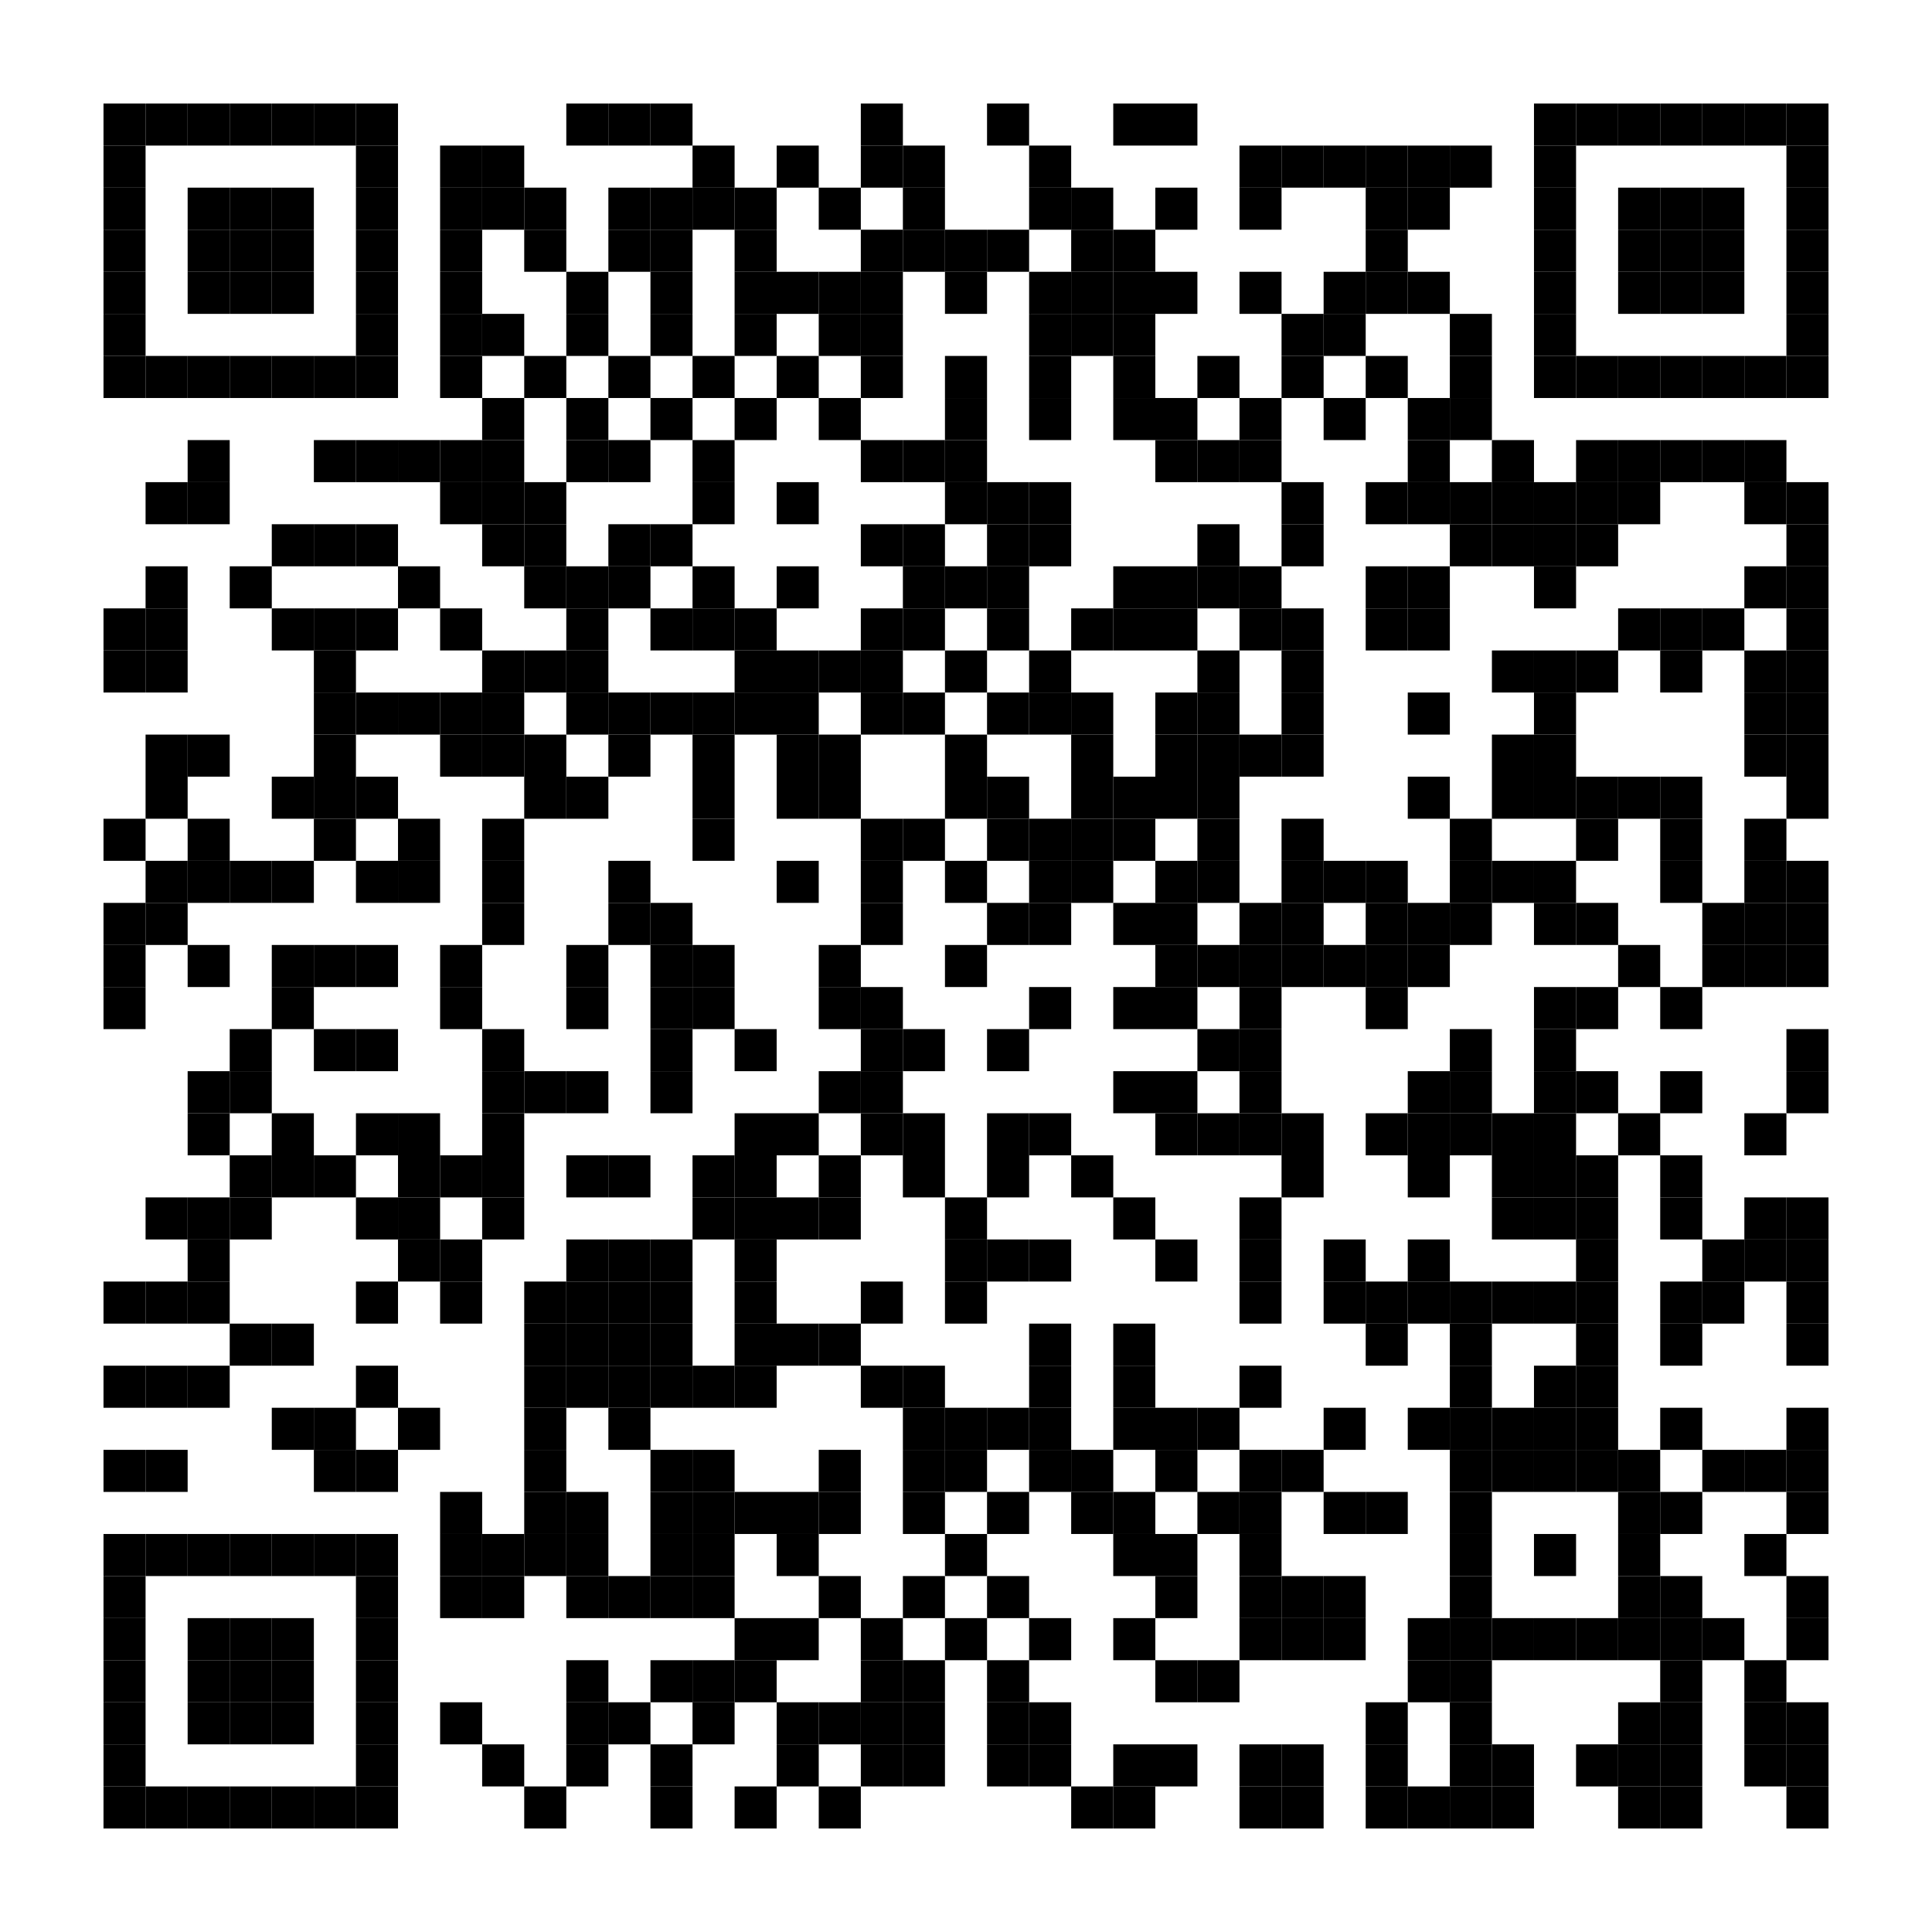 <?xml version="1.0" encoding="UTF-8"?>
<svg xmlns="http://www.w3.org/2000/svg" xmlns:xlink="http://www.w3.org/1999/xlink" version="1.1" width="560px" height="560px" viewBox="0 0 560 560">
  <defs>
    <rect id="block" width="12.195" height="12.195" fill="#000000" fill-opacity="1"></rect>
  </defs>
  <rect x="0" y="0" width="560" height="560" fill="#ffffff" fill-opacity="1"></rect>
  <use x="30" y="30" xlink:href="#block"></use>
  <use x="42.195" y="30" xlink:href="#block"></use>
  <use x="54.39" y="30" xlink:href="#block"></use>
  <use x="66.585" y="30" xlink:href="#block"></use>
  <use x="78.78" y="30" xlink:href="#block"></use>
  <use x="90.976" y="30" xlink:href="#block"></use>
  <use x="103.171" y="30" xlink:href="#block"></use>
  <use x="164.146" y="30" xlink:href="#block"></use>
  <use x="176.341" y="30" xlink:href="#block"></use>
  <use x="188.537" y="30" xlink:href="#block"></use>
  <use x="249.512" y="30" xlink:href="#block"></use>
  <use x="286.098" y="30" xlink:href="#block"></use>
  <use x="322.683" y="30" xlink:href="#block"></use>
  <use x="334.878" y="30" xlink:href="#block"></use>
  <use x="444.634" y="30" xlink:href="#block"></use>
  <use x="456.829" y="30" xlink:href="#block"></use>
  <use x="469.024" y="30" xlink:href="#block"></use>
  <use x="481.22" y="30" xlink:href="#block"></use>
  <use x="493.415" y="30" xlink:href="#block"></use>
  <use x="505.61" y="30" xlink:href="#block"></use>
  <use x="517.805" y="30" xlink:href="#block"></use>
  <use x="30" y="42.195" xlink:href="#block"></use>
  <use x="103.171" y="42.195" xlink:href="#block"></use>
  <use x="127.561" y="42.195" xlink:href="#block"></use>
  <use x="139.756" y="42.195" xlink:href="#block"></use>
  <use x="200.732" y="42.195" xlink:href="#block"></use>
  <use x="225.122" y="42.195" xlink:href="#block"></use>
  <use x="249.512" y="42.195" xlink:href="#block"></use>
  <use x="261.707" y="42.195" xlink:href="#block"></use>
  <use x="298.293" y="42.195" xlink:href="#block"></use>
  <use x="359.268" y="42.195" xlink:href="#block"></use>
  <use x="371.463" y="42.195" xlink:href="#block"></use>
  <use x="383.659" y="42.195" xlink:href="#block"></use>
  <use x="395.854" y="42.195" xlink:href="#block"></use>
  <use x="408.049" y="42.195" xlink:href="#block"></use>
  <use x="420.244" y="42.195" xlink:href="#block"></use>
  <use x="444.634" y="42.195" xlink:href="#block"></use>
  <use x="517.805" y="42.195" xlink:href="#block"></use>
  <use x="30" y="54.39" xlink:href="#block"></use>
  <use x="54.39" y="54.39" xlink:href="#block"></use>
  <use x="66.585" y="54.39" xlink:href="#block"></use>
  <use x="78.78" y="54.39" xlink:href="#block"></use>
  <use x="103.171" y="54.39" xlink:href="#block"></use>
  <use x="127.561" y="54.39" xlink:href="#block"></use>
  <use x="139.756" y="54.39" xlink:href="#block"></use>
  <use x="151.951" y="54.39" xlink:href="#block"></use>
  <use x="176.341" y="54.39" xlink:href="#block"></use>
  <use x="188.537" y="54.39" xlink:href="#block"></use>
  <use x="200.732" y="54.39" xlink:href="#block"></use>
  <use x="212.927" y="54.39" xlink:href="#block"></use>
  <use x="237.317" y="54.39" xlink:href="#block"></use>
  <use x="261.707" y="54.39" xlink:href="#block"></use>
  <use x="298.293" y="54.39" xlink:href="#block"></use>
  <use x="310.488" y="54.39" xlink:href="#block"></use>
  <use x="334.878" y="54.39" xlink:href="#block"></use>
  <use x="359.268" y="54.39" xlink:href="#block"></use>
  <use x="395.854" y="54.39" xlink:href="#block"></use>
  <use x="408.049" y="54.39" xlink:href="#block"></use>
  <use x="444.634" y="54.39" xlink:href="#block"></use>
  <use x="469.024" y="54.39" xlink:href="#block"></use>
  <use x="481.22" y="54.39" xlink:href="#block"></use>
  <use x="493.415" y="54.39" xlink:href="#block"></use>
  <use x="517.805" y="54.39" xlink:href="#block"></use>
  <use x="30" y="66.585" xlink:href="#block"></use>
  <use x="54.39" y="66.585" xlink:href="#block"></use>
  <use x="66.585" y="66.585" xlink:href="#block"></use>
  <use x="78.78" y="66.585" xlink:href="#block"></use>
  <use x="103.171" y="66.585" xlink:href="#block"></use>
  <use x="127.561" y="66.585" xlink:href="#block"></use>
  <use x="151.951" y="66.585" xlink:href="#block"></use>
  <use x="176.341" y="66.585" xlink:href="#block"></use>
  <use x="188.537" y="66.585" xlink:href="#block"></use>
  <use x="212.927" y="66.585" xlink:href="#block"></use>
  <use x="249.512" y="66.585" xlink:href="#block"></use>
  <use x="261.707" y="66.585" xlink:href="#block"></use>
  <use x="273.902" y="66.585" xlink:href="#block"></use>
  <use x="286.098" y="66.585" xlink:href="#block"></use>
  <use x="310.488" y="66.585" xlink:href="#block"></use>
  <use x="322.683" y="66.585" xlink:href="#block"></use>
  <use x="395.854" y="66.585" xlink:href="#block"></use>
  <use x="444.634" y="66.585" xlink:href="#block"></use>
  <use x="469.024" y="66.585" xlink:href="#block"></use>
  <use x="481.22" y="66.585" xlink:href="#block"></use>
  <use x="493.415" y="66.585" xlink:href="#block"></use>
  <use x="517.805" y="66.585" xlink:href="#block"></use>
  <use x="30" y="78.78" xlink:href="#block"></use>
  <use x="54.39" y="78.78" xlink:href="#block"></use>
  <use x="66.585" y="78.78" xlink:href="#block"></use>
  <use x="78.78" y="78.78" xlink:href="#block"></use>
  <use x="103.171" y="78.78" xlink:href="#block"></use>
  <use x="127.561" y="78.78" xlink:href="#block"></use>
  <use x="164.146" y="78.78" xlink:href="#block"></use>
  <use x="188.537" y="78.78" xlink:href="#block"></use>
  <use x="212.927" y="78.78" xlink:href="#block"></use>
  <use x="225.122" y="78.78" xlink:href="#block"></use>
  <use x="237.317" y="78.78" xlink:href="#block"></use>
  <use x="249.512" y="78.78" xlink:href="#block"></use>
  <use x="273.902" y="78.78" xlink:href="#block"></use>
  <use x="298.293" y="78.78" xlink:href="#block"></use>
  <use x="310.488" y="78.78" xlink:href="#block"></use>
  <use x="322.683" y="78.78" xlink:href="#block"></use>
  <use x="334.878" y="78.78" xlink:href="#block"></use>
  <use x="359.268" y="78.78" xlink:href="#block"></use>
  <use x="383.659" y="78.78" xlink:href="#block"></use>
  <use x="395.854" y="78.78" xlink:href="#block"></use>
  <use x="408.049" y="78.78" xlink:href="#block"></use>
  <use x="444.634" y="78.78" xlink:href="#block"></use>
  <use x="469.024" y="78.78" xlink:href="#block"></use>
  <use x="481.22" y="78.78" xlink:href="#block"></use>
  <use x="493.415" y="78.78" xlink:href="#block"></use>
  <use x="517.805" y="78.78" xlink:href="#block"></use>
  <use x="30" y="90.976" xlink:href="#block"></use>
  <use x="103.171" y="90.976" xlink:href="#block"></use>
  <use x="127.561" y="90.976" xlink:href="#block"></use>
  <use x="139.756" y="90.976" xlink:href="#block"></use>
  <use x="164.146" y="90.976" xlink:href="#block"></use>
  <use x="188.537" y="90.976" xlink:href="#block"></use>
  <use x="212.927" y="90.976" xlink:href="#block"></use>
  <use x="237.317" y="90.976" xlink:href="#block"></use>
  <use x="249.512" y="90.976" xlink:href="#block"></use>
  <use x="298.293" y="90.976" xlink:href="#block"></use>
  <use x="310.488" y="90.976" xlink:href="#block"></use>
  <use x="322.683" y="90.976" xlink:href="#block"></use>
  <use x="371.463" y="90.976" xlink:href="#block"></use>
  <use x="383.659" y="90.976" xlink:href="#block"></use>
  <use x="420.244" y="90.976" xlink:href="#block"></use>
  <use x="444.634" y="90.976" xlink:href="#block"></use>
  <use x="517.805" y="90.976" xlink:href="#block"></use>
  <use x="30" y="103.171" xlink:href="#block"></use>
  <use x="42.195" y="103.171" xlink:href="#block"></use>
  <use x="54.39" y="103.171" xlink:href="#block"></use>
  <use x="66.585" y="103.171" xlink:href="#block"></use>
  <use x="78.78" y="103.171" xlink:href="#block"></use>
  <use x="90.976" y="103.171" xlink:href="#block"></use>
  <use x="103.171" y="103.171" xlink:href="#block"></use>
  <use x="127.561" y="103.171" xlink:href="#block"></use>
  <use x="151.951" y="103.171" xlink:href="#block"></use>
  <use x="176.341" y="103.171" xlink:href="#block"></use>
  <use x="200.732" y="103.171" xlink:href="#block"></use>
  <use x="225.122" y="103.171" xlink:href="#block"></use>
  <use x="249.512" y="103.171" xlink:href="#block"></use>
  <use x="273.902" y="103.171" xlink:href="#block"></use>
  <use x="298.293" y="103.171" xlink:href="#block"></use>
  <use x="322.683" y="103.171" xlink:href="#block"></use>
  <use x="347.073" y="103.171" xlink:href="#block"></use>
  <use x="371.463" y="103.171" xlink:href="#block"></use>
  <use x="395.854" y="103.171" xlink:href="#block"></use>
  <use x="420.244" y="103.171" xlink:href="#block"></use>
  <use x="444.634" y="103.171" xlink:href="#block"></use>
  <use x="456.829" y="103.171" xlink:href="#block"></use>
  <use x="469.024" y="103.171" xlink:href="#block"></use>
  <use x="481.22" y="103.171" xlink:href="#block"></use>
  <use x="493.415" y="103.171" xlink:href="#block"></use>
  <use x="505.61" y="103.171" xlink:href="#block"></use>
  <use x="517.805" y="103.171" xlink:href="#block"></use>
  <use x="139.756" y="115.366" xlink:href="#block"></use>
  <use x="164.146" y="115.366" xlink:href="#block"></use>
  <use x="188.537" y="115.366" xlink:href="#block"></use>
  <use x="212.927" y="115.366" xlink:href="#block"></use>
  <use x="237.317" y="115.366" xlink:href="#block"></use>
  <use x="273.902" y="115.366" xlink:href="#block"></use>
  <use x="298.293" y="115.366" xlink:href="#block"></use>
  <use x="322.683" y="115.366" xlink:href="#block"></use>
  <use x="334.878" y="115.366" xlink:href="#block"></use>
  <use x="359.268" y="115.366" xlink:href="#block"></use>
  <use x="383.659" y="115.366" xlink:href="#block"></use>
  <use x="408.049" y="115.366" xlink:href="#block"></use>
  <use x="420.244" y="115.366" xlink:href="#block"></use>
  <use x="54.39" y="127.561" xlink:href="#block"></use>
  <use x="90.976" y="127.561" xlink:href="#block"></use>
  <use x="103.171" y="127.561" xlink:href="#block"></use>
  <use x="115.366" y="127.561" xlink:href="#block"></use>
  <use x="127.561" y="127.561" xlink:href="#block"></use>
  <use x="139.756" y="127.561" xlink:href="#block"></use>
  <use x="164.146" y="127.561" xlink:href="#block"></use>
  <use x="176.341" y="127.561" xlink:href="#block"></use>
  <use x="200.732" y="127.561" xlink:href="#block"></use>
  <use x="249.512" y="127.561" xlink:href="#block"></use>
  <use x="261.707" y="127.561" xlink:href="#block"></use>
  <use x="273.902" y="127.561" xlink:href="#block"></use>
  <use x="334.878" y="127.561" xlink:href="#block"></use>
  <use x="347.073" y="127.561" xlink:href="#block"></use>
  <use x="359.268" y="127.561" xlink:href="#block"></use>
  <use x="408.049" y="127.561" xlink:href="#block"></use>
  <use x="432.439" y="127.561" xlink:href="#block"></use>
  <use x="456.829" y="127.561" xlink:href="#block"></use>
  <use x="469.024" y="127.561" xlink:href="#block"></use>
  <use x="481.22" y="127.561" xlink:href="#block"></use>
  <use x="493.415" y="127.561" xlink:href="#block"></use>
  <use x="505.61" y="127.561" xlink:href="#block"></use>
  <use x="42.195" y="139.756" xlink:href="#block"></use>
  <use x="54.39" y="139.756" xlink:href="#block"></use>
  <use x="127.561" y="139.756" xlink:href="#block"></use>
  <use x="139.756" y="139.756" xlink:href="#block"></use>
  <use x="151.951" y="139.756" xlink:href="#block"></use>
  <use x="200.732" y="139.756" xlink:href="#block"></use>
  <use x="225.122" y="139.756" xlink:href="#block"></use>
  <use x="273.902" y="139.756" xlink:href="#block"></use>
  <use x="286.098" y="139.756" xlink:href="#block"></use>
  <use x="298.293" y="139.756" xlink:href="#block"></use>
  <use x="371.463" y="139.756" xlink:href="#block"></use>
  <use x="395.854" y="139.756" xlink:href="#block"></use>
  <use x="408.049" y="139.756" xlink:href="#block"></use>
  <use x="420.244" y="139.756" xlink:href="#block"></use>
  <use x="432.439" y="139.756" xlink:href="#block"></use>
  <use x="444.634" y="139.756" xlink:href="#block"></use>
  <use x="456.829" y="139.756" xlink:href="#block"></use>
  <use x="469.024" y="139.756" xlink:href="#block"></use>
  <use x="505.61" y="139.756" xlink:href="#block"></use>
  <use x="517.805" y="139.756" xlink:href="#block"></use>
  <use x="78.78" y="151.951" xlink:href="#block"></use>
  <use x="90.976" y="151.951" xlink:href="#block"></use>
  <use x="103.171" y="151.951" xlink:href="#block"></use>
  <use x="139.756" y="151.951" xlink:href="#block"></use>
  <use x="151.951" y="151.951" xlink:href="#block"></use>
  <use x="176.341" y="151.951" xlink:href="#block"></use>
  <use x="188.537" y="151.951" xlink:href="#block"></use>
  <use x="249.512" y="151.951" xlink:href="#block"></use>
  <use x="261.707" y="151.951" xlink:href="#block"></use>
  <use x="286.098" y="151.951" xlink:href="#block"></use>
  <use x="298.293" y="151.951" xlink:href="#block"></use>
  <use x="347.073" y="151.951" xlink:href="#block"></use>
  <use x="371.463" y="151.951" xlink:href="#block"></use>
  <use x="420.244" y="151.951" xlink:href="#block"></use>
  <use x="432.439" y="151.951" xlink:href="#block"></use>
  <use x="444.634" y="151.951" xlink:href="#block"></use>
  <use x="456.829" y="151.951" xlink:href="#block"></use>
  <use x="517.805" y="151.951" xlink:href="#block"></use>
  <use x="42.195" y="164.146" xlink:href="#block"></use>
  <use x="66.585" y="164.146" xlink:href="#block"></use>
  <use x="115.366" y="164.146" xlink:href="#block"></use>
  <use x="151.951" y="164.146" xlink:href="#block"></use>
  <use x="164.146" y="164.146" xlink:href="#block"></use>
  <use x="176.341" y="164.146" xlink:href="#block"></use>
  <use x="200.732" y="164.146" xlink:href="#block"></use>
  <use x="225.122" y="164.146" xlink:href="#block"></use>
  <use x="261.707" y="164.146" xlink:href="#block"></use>
  <use x="273.902" y="164.146" xlink:href="#block"></use>
  <use x="286.098" y="164.146" xlink:href="#block"></use>
  <use x="322.683" y="164.146" xlink:href="#block"></use>
  <use x="334.878" y="164.146" xlink:href="#block"></use>
  <use x="347.073" y="164.146" xlink:href="#block"></use>
  <use x="359.268" y="164.146" xlink:href="#block"></use>
  <use x="395.854" y="164.146" xlink:href="#block"></use>
  <use x="408.049" y="164.146" xlink:href="#block"></use>
  <use x="444.634" y="164.146" xlink:href="#block"></use>
  <use x="505.61" y="164.146" xlink:href="#block"></use>
  <use x="517.805" y="164.146" xlink:href="#block"></use>
  <use x="30" y="176.341" xlink:href="#block"></use>
  <use x="42.195" y="176.341" xlink:href="#block"></use>
  <use x="78.78" y="176.341" xlink:href="#block"></use>
  <use x="90.976" y="176.341" xlink:href="#block"></use>
  <use x="103.171" y="176.341" xlink:href="#block"></use>
  <use x="127.561" y="176.341" xlink:href="#block"></use>
  <use x="164.146" y="176.341" xlink:href="#block"></use>
  <use x="188.537" y="176.341" xlink:href="#block"></use>
  <use x="200.732" y="176.341" xlink:href="#block"></use>
  <use x="212.927" y="176.341" xlink:href="#block"></use>
  <use x="249.512" y="176.341" xlink:href="#block"></use>
  <use x="261.707" y="176.341" xlink:href="#block"></use>
  <use x="286.098" y="176.341" xlink:href="#block"></use>
  <use x="310.488" y="176.341" xlink:href="#block"></use>
  <use x="322.683" y="176.341" xlink:href="#block"></use>
  <use x="334.878" y="176.341" xlink:href="#block"></use>
  <use x="359.268" y="176.341" xlink:href="#block"></use>
  <use x="371.463" y="176.341" xlink:href="#block"></use>
  <use x="395.854" y="176.341" xlink:href="#block"></use>
  <use x="408.049" y="176.341" xlink:href="#block"></use>
  <use x="469.024" y="176.341" xlink:href="#block"></use>
  <use x="481.22" y="176.341" xlink:href="#block"></use>
  <use x="493.415" y="176.341" xlink:href="#block"></use>
  <use x="517.805" y="176.341" xlink:href="#block"></use>
  <use x="30" y="188.537" xlink:href="#block"></use>
  <use x="42.195" y="188.537" xlink:href="#block"></use>
  <use x="90.976" y="188.537" xlink:href="#block"></use>
  <use x="139.756" y="188.537" xlink:href="#block"></use>
  <use x="151.951" y="188.537" xlink:href="#block"></use>
  <use x="164.146" y="188.537" xlink:href="#block"></use>
  <use x="212.927" y="188.537" xlink:href="#block"></use>
  <use x="225.122" y="188.537" xlink:href="#block"></use>
  <use x="237.317" y="188.537" xlink:href="#block"></use>
  <use x="249.512" y="188.537" xlink:href="#block"></use>
  <use x="273.902" y="188.537" xlink:href="#block"></use>
  <use x="298.293" y="188.537" xlink:href="#block"></use>
  <use x="347.073" y="188.537" xlink:href="#block"></use>
  <use x="371.463" y="188.537" xlink:href="#block"></use>
  <use x="432.439" y="188.537" xlink:href="#block"></use>
  <use x="444.634" y="188.537" xlink:href="#block"></use>
  <use x="456.829" y="188.537" xlink:href="#block"></use>
  <use x="481.22" y="188.537" xlink:href="#block"></use>
  <use x="505.61" y="188.537" xlink:href="#block"></use>
  <use x="517.805" y="188.537" xlink:href="#block"></use>
  <use x="90.976" y="200.732" xlink:href="#block"></use>
  <use x="103.171" y="200.732" xlink:href="#block"></use>
  <use x="115.366" y="200.732" xlink:href="#block"></use>
  <use x="127.561" y="200.732" xlink:href="#block"></use>
  <use x="139.756" y="200.732" xlink:href="#block"></use>
  <use x="164.146" y="200.732" xlink:href="#block"></use>
  <use x="176.341" y="200.732" xlink:href="#block"></use>
  <use x="188.537" y="200.732" xlink:href="#block"></use>
  <use x="200.732" y="200.732" xlink:href="#block"></use>
  <use x="212.927" y="200.732" xlink:href="#block"></use>
  <use x="225.122" y="200.732" xlink:href="#block"></use>
  <use x="249.512" y="200.732" xlink:href="#block"></use>
  <use x="261.707" y="200.732" xlink:href="#block"></use>
  <use x="286.098" y="200.732" xlink:href="#block"></use>
  <use x="298.293" y="200.732" xlink:href="#block"></use>
  <use x="310.488" y="200.732" xlink:href="#block"></use>
  <use x="334.878" y="200.732" xlink:href="#block"></use>
  <use x="347.073" y="200.732" xlink:href="#block"></use>
  <use x="371.463" y="200.732" xlink:href="#block"></use>
  <use x="408.049" y="200.732" xlink:href="#block"></use>
  <use x="444.634" y="200.732" xlink:href="#block"></use>
  <use x="505.61" y="200.732" xlink:href="#block"></use>
  <use x="517.805" y="200.732" xlink:href="#block"></use>
  <use x="42.195" y="212.927" xlink:href="#block"></use>
  <use x="54.39" y="212.927" xlink:href="#block"></use>
  <use x="90.976" y="212.927" xlink:href="#block"></use>
  <use x="127.561" y="212.927" xlink:href="#block"></use>
  <use x="139.756" y="212.927" xlink:href="#block"></use>
  <use x="151.951" y="212.927" xlink:href="#block"></use>
  <use x="176.341" y="212.927" xlink:href="#block"></use>
  <use x="200.732" y="212.927" xlink:href="#block"></use>
  <use x="225.122" y="212.927" xlink:href="#block"></use>
  <use x="237.317" y="212.927" xlink:href="#block"></use>
  <use x="273.902" y="212.927" xlink:href="#block"></use>
  <use x="310.488" y="212.927" xlink:href="#block"></use>
  <use x="334.878" y="212.927" xlink:href="#block"></use>
  <use x="347.073" y="212.927" xlink:href="#block"></use>
  <use x="359.268" y="212.927" xlink:href="#block"></use>
  <use x="371.463" y="212.927" xlink:href="#block"></use>
  <use x="432.439" y="212.927" xlink:href="#block"></use>
  <use x="444.634" y="212.927" xlink:href="#block"></use>
  <use x="505.61" y="212.927" xlink:href="#block"></use>
  <use x="517.805" y="212.927" xlink:href="#block"></use>
  <use x="42.195" y="225.122" xlink:href="#block"></use>
  <use x="78.78" y="225.122" xlink:href="#block"></use>
  <use x="90.976" y="225.122" xlink:href="#block"></use>
  <use x="103.171" y="225.122" xlink:href="#block"></use>
  <use x="151.951" y="225.122" xlink:href="#block"></use>
  <use x="164.146" y="225.122" xlink:href="#block"></use>
  <use x="200.732" y="225.122" xlink:href="#block"></use>
  <use x="225.122" y="225.122" xlink:href="#block"></use>
  <use x="237.317" y="225.122" xlink:href="#block"></use>
  <use x="273.902" y="225.122" xlink:href="#block"></use>
  <use x="286.098" y="225.122" xlink:href="#block"></use>
  <use x="310.488" y="225.122" xlink:href="#block"></use>
  <use x="322.683" y="225.122" xlink:href="#block"></use>
  <use x="334.878" y="225.122" xlink:href="#block"></use>
  <use x="347.073" y="225.122" xlink:href="#block"></use>
  <use x="408.049" y="225.122" xlink:href="#block"></use>
  <use x="432.439" y="225.122" xlink:href="#block"></use>
  <use x="444.634" y="225.122" xlink:href="#block"></use>
  <use x="456.829" y="225.122" xlink:href="#block"></use>
  <use x="469.024" y="225.122" xlink:href="#block"></use>
  <use x="481.22" y="225.122" xlink:href="#block"></use>
  <use x="517.805" y="225.122" xlink:href="#block"></use>
  <use x="30" y="237.317" xlink:href="#block"></use>
  <use x="54.39" y="237.317" xlink:href="#block"></use>
  <use x="90.976" y="237.317" xlink:href="#block"></use>
  <use x="115.366" y="237.317" xlink:href="#block"></use>
  <use x="139.756" y="237.317" xlink:href="#block"></use>
  <use x="200.732" y="237.317" xlink:href="#block"></use>
  <use x="249.512" y="237.317" xlink:href="#block"></use>
  <use x="261.707" y="237.317" xlink:href="#block"></use>
  <use x="286.098" y="237.317" xlink:href="#block"></use>
  <use x="298.293" y="237.317" xlink:href="#block"></use>
  <use x="310.488" y="237.317" xlink:href="#block"></use>
  <use x="322.683" y="237.317" xlink:href="#block"></use>
  <use x="347.073" y="237.317" xlink:href="#block"></use>
  <use x="371.463" y="237.317" xlink:href="#block"></use>
  <use x="420.244" y="237.317" xlink:href="#block"></use>
  <use x="456.829" y="237.317" xlink:href="#block"></use>
  <use x="481.22" y="237.317" xlink:href="#block"></use>
  <use x="505.61" y="237.317" xlink:href="#block"></use>
  <use x="42.195" y="249.512" xlink:href="#block"></use>
  <use x="54.39" y="249.512" xlink:href="#block"></use>
  <use x="66.585" y="249.512" xlink:href="#block"></use>
  <use x="78.78" y="249.512" xlink:href="#block"></use>
  <use x="103.171" y="249.512" xlink:href="#block"></use>
  <use x="115.366" y="249.512" xlink:href="#block"></use>
  <use x="139.756" y="249.512" xlink:href="#block"></use>
  <use x="176.341" y="249.512" xlink:href="#block"></use>
  <use x="225.122" y="249.512" xlink:href="#block"></use>
  <use x="249.512" y="249.512" xlink:href="#block"></use>
  <use x="273.902" y="249.512" xlink:href="#block"></use>
  <use x="298.293" y="249.512" xlink:href="#block"></use>
  <use x="310.488" y="249.512" xlink:href="#block"></use>
  <use x="334.878" y="249.512" xlink:href="#block"></use>
  <use x="347.073" y="249.512" xlink:href="#block"></use>
  <use x="371.463" y="249.512" xlink:href="#block"></use>
  <use x="383.659" y="249.512" xlink:href="#block"></use>
  <use x="395.854" y="249.512" xlink:href="#block"></use>
  <use x="420.244" y="249.512" xlink:href="#block"></use>
  <use x="432.439" y="249.512" xlink:href="#block"></use>
  <use x="444.634" y="249.512" xlink:href="#block"></use>
  <use x="481.22" y="249.512" xlink:href="#block"></use>
  <use x="505.61" y="249.512" xlink:href="#block"></use>
  <use x="517.805" y="249.512" xlink:href="#block"></use>
  <use x="30" y="261.707" xlink:href="#block"></use>
  <use x="42.195" y="261.707" xlink:href="#block"></use>
  <use x="139.756" y="261.707" xlink:href="#block"></use>
  <use x="176.341" y="261.707" xlink:href="#block"></use>
  <use x="188.537" y="261.707" xlink:href="#block"></use>
  <use x="249.512" y="261.707" xlink:href="#block"></use>
  <use x="286.098" y="261.707" xlink:href="#block"></use>
  <use x="298.293" y="261.707" xlink:href="#block"></use>
  <use x="322.683" y="261.707" xlink:href="#block"></use>
  <use x="334.878" y="261.707" xlink:href="#block"></use>
  <use x="359.268" y="261.707" xlink:href="#block"></use>
  <use x="371.463" y="261.707" xlink:href="#block"></use>
  <use x="395.854" y="261.707" xlink:href="#block"></use>
  <use x="408.049" y="261.707" xlink:href="#block"></use>
  <use x="420.244" y="261.707" xlink:href="#block"></use>
  <use x="444.634" y="261.707" xlink:href="#block"></use>
  <use x="456.829" y="261.707" xlink:href="#block"></use>
  <use x="493.415" y="261.707" xlink:href="#block"></use>
  <use x="505.61" y="261.707" xlink:href="#block"></use>
  <use x="517.805" y="261.707" xlink:href="#block"></use>
  <use x="30" y="273.902" xlink:href="#block"></use>
  <use x="54.39" y="273.902" xlink:href="#block"></use>
  <use x="78.78" y="273.902" xlink:href="#block"></use>
  <use x="90.976" y="273.902" xlink:href="#block"></use>
  <use x="103.171" y="273.902" xlink:href="#block"></use>
  <use x="127.561" y="273.902" xlink:href="#block"></use>
  <use x="164.146" y="273.902" xlink:href="#block"></use>
  <use x="188.537" y="273.902" xlink:href="#block"></use>
  <use x="200.732" y="273.902" xlink:href="#block"></use>
  <use x="237.317" y="273.902" xlink:href="#block"></use>
  <use x="273.902" y="273.902" xlink:href="#block"></use>
  <use x="334.878" y="273.902" xlink:href="#block"></use>
  <use x="347.073" y="273.902" xlink:href="#block"></use>
  <use x="359.268" y="273.902" xlink:href="#block"></use>
  <use x="371.463" y="273.902" xlink:href="#block"></use>
  <use x="383.659" y="273.902" xlink:href="#block"></use>
  <use x="395.854" y="273.902" xlink:href="#block"></use>
  <use x="408.049" y="273.902" xlink:href="#block"></use>
  <use x="469.024" y="273.902" xlink:href="#block"></use>
  <use x="493.415" y="273.902" xlink:href="#block"></use>
  <use x="505.61" y="273.902" xlink:href="#block"></use>
  <use x="517.805" y="273.902" xlink:href="#block"></use>
  <use x="30" y="286.098" xlink:href="#block"></use>
  <use x="78.78" y="286.098" xlink:href="#block"></use>
  <use x="127.561" y="286.098" xlink:href="#block"></use>
  <use x="164.146" y="286.098" xlink:href="#block"></use>
  <use x="188.537" y="286.098" xlink:href="#block"></use>
  <use x="200.732" y="286.098" xlink:href="#block"></use>
  <use x="237.317" y="286.098" xlink:href="#block"></use>
  <use x="249.512" y="286.098" xlink:href="#block"></use>
  <use x="298.293" y="286.098" xlink:href="#block"></use>
  <use x="322.683" y="286.098" xlink:href="#block"></use>
  <use x="334.878" y="286.098" xlink:href="#block"></use>
  <use x="359.268" y="286.098" xlink:href="#block"></use>
  <use x="395.854" y="286.098" xlink:href="#block"></use>
  <use x="444.634" y="286.098" xlink:href="#block"></use>
  <use x="456.829" y="286.098" xlink:href="#block"></use>
  <use x="481.22" y="286.098" xlink:href="#block"></use>
  <use x="66.585" y="298.293" xlink:href="#block"></use>
  <use x="90.976" y="298.293" xlink:href="#block"></use>
  <use x="103.171" y="298.293" xlink:href="#block"></use>
  <use x="139.756" y="298.293" xlink:href="#block"></use>
  <use x="188.537" y="298.293" xlink:href="#block"></use>
  <use x="212.927" y="298.293" xlink:href="#block"></use>
  <use x="249.512" y="298.293" xlink:href="#block"></use>
  <use x="261.707" y="298.293" xlink:href="#block"></use>
  <use x="286.098" y="298.293" xlink:href="#block"></use>
  <use x="347.073" y="298.293" xlink:href="#block"></use>
  <use x="359.268" y="298.293" xlink:href="#block"></use>
  <use x="420.244" y="298.293" xlink:href="#block"></use>
  <use x="444.634" y="298.293" xlink:href="#block"></use>
  <use x="517.805" y="298.293" xlink:href="#block"></use>
  <use x="54.39" y="310.488" xlink:href="#block"></use>
  <use x="66.585" y="310.488" xlink:href="#block"></use>
  <use x="139.756" y="310.488" xlink:href="#block"></use>
  <use x="151.951" y="310.488" xlink:href="#block"></use>
  <use x="164.146" y="310.488" xlink:href="#block"></use>
  <use x="188.537" y="310.488" xlink:href="#block"></use>
  <use x="237.317" y="310.488" xlink:href="#block"></use>
  <use x="249.512" y="310.488" xlink:href="#block"></use>
  <use x="322.683" y="310.488" xlink:href="#block"></use>
  <use x="334.878" y="310.488" xlink:href="#block"></use>
  <use x="359.268" y="310.488" xlink:href="#block"></use>
  <use x="408.049" y="310.488" xlink:href="#block"></use>
  <use x="420.244" y="310.488" xlink:href="#block"></use>
  <use x="444.634" y="310.488" xlink:href="#block"></use>
  <use x="456.829" y="310.488" xlink:href="#block"></use>
  <use x="481.22" y="310.488" xlink:href="#block"></use>
  <use x="517.805" y="310.488" xlink:href="#block"></use>
  <use x="54.39" y="322.683" xlink:href="#block"></use>
  <use x="78.78" y="322.683" xlink:href="#block"></use>
  <use x="103.171" y="322.683" xlink:href="#block"></use>
  <use x="115.366" y="322.683" xlink:href="#block"></use>
  <use x="139.756" y="322.683" xlink:href="#block"></use>
  <use x="212.927" y="322.683" xlink:href="#block"></use>
  <use x="225.122" y="322.683" xlink:href="#block"></use>
  <use x="249.512" y="322.683" xlink:href="#block"></use>
  <use x="261.707" y="322.683" xlink:href="#block"></use>
  <use x="286.098" y="322.683" xlink:href="#block"></use>
  <use x="298.293" y="322.683" xlink:href="#block"></use>
  <use x="334.878" y="322.683" xlink:href="#block"></use>
  <use x="347.073" y="322.683" xlink:href="#block"></use>
  <use x="359.268" y="322.683" xlink:href="#block"></use>
  <use x="371.463" y="322.683" xlink:href="#block"></use>
  <use x="395.854" y="322.683" xlink:href="#block"></use>
  <use x="408.049" y="322.683" xlink:href="#block"></use>
  <use x="420.244" y="322.683" xlink:href="#block"></use>
  <use x="432.439" y="322.683" xlink:href="#block"></use>
  <use x="444.634" y="322.683" xlink:href="#block"></use>
  <use x="469.024" y="322.683" xlink:href="#block"></use>
  <use x="505.61" y="322.683" xlink:href="#block"></use>
  <use x="66.585" y="334.878" xlink:href="#block"></use>
  <use x="78.78" y="334.878" xlink:href="#block"></use>
  <use x="90.976" y="334.878" xlink:href="#block"></use>
  <use x="115.366" y="334.878" xlink:href="#block"></use>
  <use x="127.561" y="334.878" xlink:href="#block"></use>
  <use x="139.756" y="334.878" xlink:href="#block"></use>
  <use x="164.146" y="334.878" xlink:href="#block"></use>
  <use x="176.341" y="334.878" xlink:href="#block"></use>
  <use x="200.732" y="334.878" xlink:href="#block"></use>
  <use x="212.927" y="334.878" xlink:href="#block"></use>
  <use x="237.317" y="334.878" xlink:href="#block"></use>
  <use x="261.707" y="334.878" xlink:href="#block"></use>
  <use x="286.098" y="334.878" xlink:href="#block"></use>
  <use x="310.488" y="334.878" xlink:href="#block"></use>
  <use x="371.463" y="334.878" xlink:href="#block"></use>
  <use x="408.049" y="334.878" xlink:href="#block"></use>
  <use x="432.439" y="334.878" xlink:href="#block"></use>
  <use x="444.634" y="334.878" xlink:href="#block"></use>
  <use x="456.829" y="334.878" xlink:href="#block"></use>
  <use x="481.22" y="334.878" xlink:href="#block"></use>
  <use x="42.195" y="347.073" xlink:href="#block"></use>
  <use x="54.39" y="347.073" xlink:href="#block"></use>
  <use x="66.585" y="347.073" xlink:href="#block"></use>
  <use x="103.171" y="347.073" xlink:href="#block"></use>
  <use x="115.366" y="347.073" xlink:href="#block"></use>
  <use x="139.756" y="347.073" xlink:href="#block"></use>
  <use x="200.732" y="347.073" xlink:href="#block"></use>
  <use x="212.927" y="347.073" xlink:href="#block"></use>
  <use x="225.122" y="347.073" xlink:href="#block"></use>
  <use x="237.317" y="347.073" xlink:href="#block"></use>
  <use x="273.902" y="347.073" xlink:href="#block"></use>
  <use x="322.683" y="347.073" xlink:href="#block"></use>
  <use x="359.268" y="347.073" xlink:href="#block"></use>
  <use x="432.439" y="347.073" xlink:href="#block"></use>
  <use x="444.634" y="347.073" xlink:href="#block"></use>
  <use x="456.829" y="347.073" xlink:href="#block"></use>
  <use x="481.22" y="347.073" xlink:href="#block"></use>
  <use x="505.61" y="347.073" xlink:href="#block"></use>
  <use x="517.805" y="347.073" xlink:href="#block"></use>
  <use x="54.39" y="359.268" xlink:href="#block"></use>
  <use x="115.366" y="359.268" xlink:href="#block"></use>
  <use x="127.561" y="359.268" xlink:href="#block"></use>
  <use x="164.146" y="359.268" xlink:href="#block"></use>
  <use x="176.341" y="359.268" xlink:href="#block"></use>
  <use x="188.537" y="359.268" xlink:href="#block"></use>
  <use x="212.927" y="359.268" xlink:href="#block"></use>
  <use x="273.902" y="359.268" xlink:href="#block"></use>
  <use x="286.098" y="359.268" xlink:href="#block"></use>
  <use x="298.293" y="359.268" xlink:href="#block"></use>
  <use x="334.878" y="359.268" xlink:href="#block"></use>
  <use x="359.268" y="359.268" xlink:href="#block"></use>
  <use x="383.659" y="359.268" xlink:href="#block"></use>
  <use x="408.049" y="359.268" xlink:href="#block"></use>
  <use x="456.829" y="359.268" xlink:href="#block"></use>
  <use x="493.415" y="359.268" xlink:href="#block"></use>
  <use x="505.61" y="359.268" xlink:href="#block"></use>
  <use x="517.805" y="359.268" xlink:href="#block"></use>
  <use x="30" y="371.463" xlink:href="#block"></use>
  <use x="42.195" y="371.463" xlink:href="#block"></use>
  <use x="54.39" y="371.463" xlink:href="#block"></use>
  <use x="103.171" y="371.463" xlink:href="#block"></use>
  <use x="127.561" y="371.463" xlink:href="#block"></use>
  <use x="151.951" y="371.463" xlink:href="#block"></use>
  <use x="164.146" y="371.463" xlink:href="#block"></use>
  <use x="176.341" y="371.463" xlink:href="#block"></use>
  <use x="188.537" y="371.463" xlink:href="#block"></use>
  <use x="212.927" y="371.463" xlink:href="#block"></use>
  <use x="249.512" y="371.463" xlink:href="#block"></use>
  <use x="273.902" y="371.463" xlink:href="#block"></use>
  <use x="359.268" y="371.463" xlink:href="#block"></use>
  <use x="383.659" y="371.463" xlink:href="#block"></use>
  <use x="395.854" y="371.463" xlink:href="#block"></use>
  <use x="408.049" y="371.463" xlink:href="#block"></use>
  <use x="420.244" y="371.463" xlink:href="#block"></use>
  <use x="432.439" y="371.463" xlink:href="#block"></use>
  <use x="444.634" y="371.463" xlink:href="#block"></use>
  <use x="456.829" y="371.463" xlink:href="#block"></use>
  <use x="481.22" y="371.463" xlink:href="#block"></use>
  <use x="493.415" y="371.463" xlink:href="#block"></use>
  <use x="517.805" y="371.463" xlink:href="#block"></use>
  <use x="66.585" y="383.659" xlink:href="#block"></use>
  <use x="78.78" y="383.659" xlink:href="#block"></use>
  <use x="151.951" y="383.659" xlink:href="#block"></use>
  <use x="164.146" y="383.659" xlink:href="#block"></use>
  <use x="176.341" y="383.659" xlink:href="#block"></use>
  <use x="188.537" y="383.659" xlink:href="#block"></use>
  <use x="212.927" y="383.659" xlink:href="#block"></use>
  <use x="225.122" y="383.659" xlink:href="#block"></use>
  <use x="237.317" y="383.659" xlink:href="#block"></use>
  <use x="298.293" y="383.659" xlink:href="#block"></use>
  <use x="322.683" y="383.659" xlink:href="#block"></use>
  <use x="395.854" y="383.659" xlink:href="#block"></use>
  <use x="420.244" y="383.659" xlink:href="#block"></use>
  <use x="456.829" y="383.659" xlink:href="#block"></use>
  <use x="481.22" y="383.659" xlink:href="#block"></use>
  <use x="517.805" y="383.659" xlink:href="#block"></use>
  <use x="30" y="395.854" xlink:href="#block"></use>
  <use x="42.195" y="395.854" xlink:href="#block"></use>
  <use x="54.39" y="395.854" xlink:href="#block"></use>
  <use x="103.171" y="395.854" xlink:href="#block"></use>
  <use x="151.951" y="395.854" xlink:href="#block"></use>
  <use x="164.146" y="395.854" xlink:href="#block"></use>
  <use x="176.341" y="395.854" xlink:href="#block"></use>
  <use x="188.537" y="395.854" xlink:href="#block"></use>
  <use x="200.732" y="395.854" xlink:href="#block"></use>
  <use x="212.927" y="395.854" xlink:href="#block"></use>
  <use x="249.512" y="395.854" xlink:href="#block"></use>
  <use x="261.707" y="395.854" xlink:href="#block"></use>
  <use x="298.293" y="395.854" xlink:href="#block"></use>
  <use x="322.683" y="395.854" xlink:href="#block"></use>
  <use x="359.268" y="395.854" xlink:href="#block"></use>
  <use x="420.244" y="395.854" xlink:href="#block"></use>
  <use x="444.634" y="395.854" xlink:href="#block"></use>
  <use x="456.829" y="395.854" xlink:href="#block"></use>
  <use x="78.78" y="408.049" xlink:href="#block"></use>
  <use x="90.976" y="408.049" xlink:href="#block"></use>
  <use x="115.366" y="408.049" xlink:href="#block"></use>
  <use x="151.951" y="408.049" xlink:href="#block"></use>
  <use x="176.341" y="408.049" xlink:href="#block"></use>
  <use x="261.707" y="408.049" xlink:href="#block"></use>
  <use x="273.902" y="408.049" xlink:href="#block"></use>
  <use x="286.098" y="408.049" xlink:href="#block"></use>
  <use x="298.293" y="408.049" xlink:href="#block"></use>
  <use x="322.683" y="408.049" xlink:href="#block"></use>
  <use x="334.878" y="408.049" xlink:href="#block"></use>
  <use x="347.073" y="408.049" xlink:href="#block"></use>
  <use x="383.659" y="408.049" xlink:href="#block"></use>
  <use x="408.049" y="408.049" xlink:href="#block"></use>
  <use x="420.244" y="408.049" xlink:href="#block"></use>
  <use x="432.439" y="408.049" xlink:href="#block"></use>
  <use x="444.634" y="408.049" xlink:href="#block"></use>
  <use x="456.829" y="408.049" xlink:href="#block"></use>
  <use x="481.22" y="408.049" xlink:href="#block"></use>
  <use x="517.805" y="408.049" xlink:href="#block"></use>
  <use x="30" y="420.244" xlink:href="#block"></use>
  <use x="42.195" y="420.244" xlink:href="#block"></use>
  <use x="90.976" y="420.244" xlink:href="#block"></use>
  <use x="103.171" y="420.244" xlink:href="#block"></use>
  <use x="151.951" y="420.244" xlink:href="#block"></use>
  <use x="188.537" y="420.244" xlink:href="#block"></use>
  <use x="200.732" y="420.244" xlink:href="#block"></use>
  <use x="237.317" y="420.244" xlink:href="#block"></use>
  <use x="261.707" y="420.244" xlink:href="#block"></use>
  <use x="273.902" y="420.244" xlink:href="#block"></use>
  <use x="298.293" y="420.244" xlink:href="#block"></use>
  <use x="310.488" y="420.244" xlink:href="#block"></use>
  <use x="334.878" y="420.244" xlink:href="#block"></use>
  <use x="359.268" y="420.244" xlink:href="#block"></use>
  <use x="371.463" y="420.244" xlink:href="#block"></use>
  <use x="420.244" y="420.244" xlink:href="#block"></use>
  <use x="432.439" y="420.244" xlink:href="#block"></use>
  <use x="444.634" y="420.244" xlink:href="#block"></use>
  <use x="456.829" y="420.244" xlink:href="#block"></use>
  <use x="469.024" y="420.244" xlink:href="#block"></use>
  <use x="493.415" y="420.244" xlink:href="#block"></use>
  <use x="505.61" y="420.244" xlink:href="#block"></use>
  <use x="517.805" y="420.244" xlink:href="#block"></use>
  <use x="127.561" y="432.439" xlink:href="#block"></use>
  <use x="151.951" y="432.439" xlink:href="#block"></use>
  <use x="164.146" y="432.439" xlink:href="#block"></use>
  <use x="188.537" y="432.439" xlink:href="#block"></use>
  <use x="200.732" y="432.439" xlink:href="#block"></use>
  <use x="212.927" y="432.439" xlink:href="#block"></use>
  <use x="225.122" y="432.439" xlink:href="#block"></use>
  <use x="237.317" y="432.439" xlink:href="#block"></use>
  <use x="261.707" y="432.439" xlink:href="#block"></use>
  <use x="286.098" y="432.439" xlink:href="#block"></use>
  <use x="310.488" y="432.439" xlink:href="#block"></use>
  <use x="322.683" y="432.439" xlink:href="#block"></use>
  <use x="347.073" y="432.439" xlink:href="#block"></use>
  <use x="359.268" y="432.439" xlink:href="#block"></use>
  <use x="383.659" y="432.439" xlink:href="#block"></use>
  <use x="395.854" y="432.439" xlink:href="#block"></use>
  <use x="420.244" y="432.439" xlink:href="#block"></use>
  <use x="469.024" y="432.439" xlink:href="#block"></use>
  <use x="481.22" y="432.439" xlink:href="#block"></use>
  <use x="517.805" y="432.439" xlink:href="#block"></use>
  <use x="30" y="444.634" xlink:href="#block"></use>
  <use x="42.195" y="444.634" xlink:href="#block"></use>
  <use x="54.39" y="444.634" xlink:href="#block"></use>
  <use x="66.585" y="444.634" xlink:href="#block"></use>
  <use x="78.78" y="444.634" xlink:href="#block"></use>
  <use x="90.976" y="444.634" xlink:href="#block"></use>
  <use x="103.171" y="444.634" xlink:href="#block"></use>
  <use x="127.561" y="444.634" xlink:href="#block"></use>
  <use x="139.756" y="444.634" xlink:href="#block"></use>
  <use x="151.951" y="444.634" xlink:href="#block"></use>
  <use x="164.146" y="444.634" xlink:href="#block"></use>
  <use x="188.537" y="444.634" xlink:href="#block"></use>
  <use x="200.732" y="444.634" xlink:href="#block"></use>
  <use x="225.122" y="444.634" xlink:href="#block"></use>
  <use x="273.902" y="444.634" xlink:href="#block"></use>
  <use x="322.683" y="444.634" xlink:href="#block"></use>
  <use x="334.878" y="444.634" xlink:href="#block"></use>
  <use x="359.268" y="444.634" xlink:href="#block"></use>
  <use x="420.244" y="444.634" xlink:href="#block"></use>
  <use x="444.634" y="444.634" xlink:href="#block"></use>
  <use x="469.024" y="444.634" xlink:href="#block"></use>
  <use x="505.61" y="444.634" xlink:href="#block"></use>
  <use x="30" y="456.829" xlink:href="#block"></use>
  <use x="103.171" y="456.829" xlink:href="#block"></use>
  <use x="127.561" y="456.829" xlink:href="#block"></use>
  <use x="139.756" y="456.829" xlink:href="#block"></use>
  <use x="164.146" y="456.829" xlink:href="#block"></use>
  <use x="176.341" y="456.829" xlink:href="#block"></use>
  <use x="188.537" y="456.829" xlink:href="#block"></use>
  <use x="200.732" y="456.829" xlink:href="#block"></use>
  <use x="237.317" y="456.829" xlink:href="#block"></use>
  <use x="261.707" y="456.829" xlink:href="#block"></use>
  <use x="286.098" y="456.829" xlink:href="#block"></use>
  <use x="334.878" y="456.829" xlink:href="#block"></use>
  <use x="359.268" y="456.829" xlink:href="#block"></use>
  <use x="371.463" y="456.829" xlink:href="#block"></use>
  <use x="383.659" y="456.829" xlink:href="#block"></use>
  <use x="420.244" y="456.829" xlink:href="#block"></use>
  <use x="469.024" y="456.829" xlink:href="#block"></use>
  <use x="481.22" y="456.829" xlink:href="#block"></use>
  <use x="517.805" y="456.829" xlink:href="#block"></use>
  <use x="30" y="469.024" xlink:href="#block"></use>
  <use x="54.39" y="469.024" xlink:href="#block"></use>
  <use x="66.585" y="469.024" xlink:href="#block"></use>
  <use x="78.78" y="469.024" xlink:href="#block"></use>
  <use x="103.171" y="469.024" xlink:href="#block"></use>
  <use x="212.927" y="469.024" xlink:href="#block"></use>
  <use x="225.122" y="469.024" xlink:href="#block"></use>
  <use x="249.512" y="469.024" xlink:href="#block"></use>
  <use x="273.902" y="469.024" xlink:href="#block"></use>
  <use x="298.293" y="469.024" xlink:href="#block"></use>
  <use x="322.683" y="469.024" xlink:href="#block"></use>
  <use x="359.268" y="469.024" xlink:href="#block"></use>
  <use x="371.463" y="469.024" xlink:href="#block"></use>
  <use x="383.659" y="469.024" xlink:href="#block"></use>
  <use x="408.049" y="469.024" xlink:href="#block"></use>
  <use x="420.244" y="469.024" xlink:href="#block"></use>
  <use x="432.439" y="469.024" xlink:href="#block"></use>
  <use x="444.634" y="469.024" xlink:href="#block"></use>
  <use x="456.829" y="469.024" xlink:href="#block"></use>
  <use x="469.024" y="469.024" xlink:href="#block"></use>
  <use x="481.22" y="469.024" xlink:href="#block"></use>
  <use x="493.415" y="469.024" xlink:href="#block"></use>
  <use x="517.805" y="469.024" xlink:href="#block"></use>
  <use x="30" y="481.22" xlink:href="#block"></use>
  <use x="54.39" y="481.22" xlink:href="#block"></use>
  <use x="66.585" y="481.22" xlink:href="#block"></use>
  <use x="78.78" y="481.22" xlink:href="#block"></use>
  <use x="103.171" y="481.22" xlink:href="#block"></use>
  <use x="164.146" y="481.22" xlink:href="#block"></use>
  <use x="188.537" y="481.22" xlink:href="#block"></use>
  <use x="200.732" y="481.22" xlink:href="#block"></use>
  <use x="212.927" y="481.22" xlink:href="#block"></use>
  <use x="249.512" y="481.22" xlink:href="#block"></use>
  <use x="261.707" y="481.22" xlink:href="#block"></use>
  <use x="286.098" y="481.22" xlink:href="#block"></use>
  <use x="334.878" y="481.22" xlink:href="#block"></use>
  <use x="347.073" y="481.22" xlink:href="#block"></use>
  <use x="408.049" y="481.22" xlink:href="#block"></use>
  <use x="420.244" y="481.22" xlink:href="#block"></use>
  <use x="481.22" y="481.22" xlink:href="#block"></use>
  <use x="505.61" y="481.22" xlink:href="#block"></use>
  <use x="30" y="493.415" xlink:href="#block"></use>
  <use x="54.39" y="493.415" xlink:href="#block"></use>
  <use x="66.585" y="493.415" xlink:href="#block"></use>
  <use x="78.78" y="493.415" xlink:href="#block"></use>
  <use x="103.171" y="493.415" xlink:href="#block"></use>
  <use x="127.561" y="493.415" xlink:href="#block"></use>
  <use x="164.146" y="493.415" xlink:href="#block"></use>
  <use x="176.341" y="493.415" xlink:href="#block"></use>
  <use x="200.732" y="493.415" xlink:href="#block"></use>
  <use x="225.122" y="493.415" xlink:href="#block"></use>
  <use x="237.317" y="493.415" xlink:href="#block"></use>
  <use x="249.512" y="493.415" xlink:href="#block"></use>
  <use x="261.707" y="493.415" xlink:href="#block"></use>
  <use x="286.098" y="493.415" xlink:href="#block"></use>
  <use x="298.293" y="493.415" xlink:href="#block"></use>
  <use x="395.854" y="493.415" xlink:href="#block"></use>
  <use x="420.244" y="493.415" xlink:href="#block"></use>
  <use x="469.024" y="493.415" xlink:href="#block"></use>
  <use x="481.22" y="493.415" xlink:href="#block"></use>
  <use x="505.61" y="493.415" xlink:href="#block"></use>
  <use x="517.805" y="493.415" xlink:href="#block"></use>
  <use x="30" y="505.61" xlink:href="#block"></use>
  <use x="103.171" y="505.61" xlink:href="#block"></use>
  <use x="139.756" y="505.61" xlink:href="#block"></use>
  <use x="164.146" y="505.61" xlink:href="#block"></use>
  <use x="188.537" y="505.61" xlink:href="#block"></use>
  <use x="225.122" y="505.61" xlink:href="#block"></use>
  <use x="249.512" y="505.61" xlink:href="#block"></use>
  <use x="261.707" y="505.61" xlink:href="#block"></use>
  <use x="286.098" y="505.61" xlink:href="#block"></use>
  <use x="298.293" y="505.61" xlink:href="#block"></use>
  <use x="322.683" y="505.61" xlink:href="#block"></use>
  <use x="334.878" y="505.61" xlink:href="#block"></use>
  <use x="359.268" y="505.61" xlink:href="#block"></use>
  <use x="371.463" y="505.61" xlink:href="#block"></use>
  <use x="395.854" y="505.61" xlink:href="#block"></use>
  <use x="420.244" y="505.61" xlink:href="#block"></use>
  <use x="432.439" y="505.61" xlink:href="#block"></use>
  <use x="456.829" y="505.61" xlink:href="#block"></use>
  <use x="469.024" y="505.61" xlink:href="#block"></use>
  <use x="481.22" y="505.61" xlink:href="#block"></use>
  <use x="505.61" y="505.61" xlink:href="#block"></use>
  <use x="517.805" y="505.61" xlink:href="#block"></use>
  <use x="30" y="517.805" xlink:href="#block"></use>
  <use x="42.195" y="517.805" xlink:href="#block"></use>
  <use x="54.39" y="517.805" xlink:href="#block"></use>
  <use x="66.585" y="517.805" xlink:href="#block"></use>
  <use x="78.78" y="517.805" xlink:href="#block"></use>
  <use x="90.976" y="517.805" xlink:href="#block"></use>
  <use x="103.171" y="517.805" xlink:href="#block"></use>
  <use x="151.951" y="517.805" xlink:href="#block"></use>
  <use x="188.537" y="517.805" xlink:href="#block"></use>
  <use x="212.927" y="517.805" xlink:href="#block"></use>
  <use x="237.317" y="517.805" xlink:href="#block"></use>
  <use x="310.488" y="517.805" xlink:href="#block"></use>
  <use x="322.683" y="517.805" xlink:href="#block"></use>
  <use x="359.268" y="517.805" xlink:href="#block"></use>
  <use x="371.463" y="517.805" xlink:href="#block"></use>
  <use x="395.854" y="517.805" xlink:href="#block"></use>
  <use x="408.049" y="517.805" xlink:href="#block"></use>
  <use x="420.244" y="517.805" xlink:href="#block"></use>
  <use x="432.439" y="517.805" xlink:href="#block"></use>
  <use x="469.024" y="517.805" xlink:href="#block"></use>
  <use x="481.22" y="517.805" xlink:href="#block"></use>
  <use x="517.805" y="517.805" xlink:href="#block"></use>
</svg>
